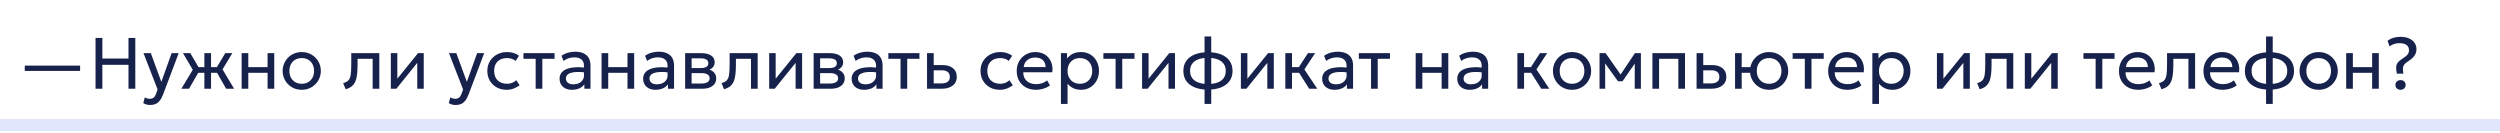 <?xml version="1.0" encoding="UTF-8"?> <svg xmlns="http://www.w3.org/2000/svg" width="620" height="33" viewBox="0 0 620 33" fill="none"><path d="M620 31V29.5H0V31V32.5H620V31Z" fill="#E1E6FC"></path><path d="M6.142 17.599V16.267H19.867V17.599H6.142ZM23.692 22V9.4H25.384V14.521H31.864V9.4H33.556V22H31.864V16.078H25.384V22H23.692ZM37.243 26.041C36.955 26.041 36.67 26.005 36.388 25.933C36.106 25.867 35.821 25.747 35.533 25.573L35.92 24.142C36.106 24.262 36.307 24.352 36.523 24.412C36.739 24.472 36.931 24.502 37.099 24.502C37.543 24.502 37.888 24.394 38.134 24.178C38.38 23.962 38.578 23.632 38.728 23.188L39.079 22.18L35.587 13.18H37.405L40.015 20.29L42.562 13.18H44.317L40.456 23.404C40.192 24.1 39.898 24.637 39.574 25.015C39.256 25.399 38.905 25.666 38.521 25.816C38.137 25.966 37.711 26.041 37.243 26.041ZM50.682 22V18.058H48.279V16.654H50.682V13.18H52.338V16.654H54.723V18.058H52.338V22H50.682ZM44.976 22L47.811 17.311L45.381 13.18H47.199L49.602 17.293L46.884 22H44.976ZM56.073 22L53.4 17.293L55.866 13.18H57.621L55.191 17.212L58.053 22H56.073ZM59.923 22V13.18H61.579V16.654H66.358V13.18H68.014V22H66.358V18.058H61.579V22H59.923ZM74.825 22.27C73.913 22.27 73.1 22.057 72.386 21.631C71.672 21.205 71.111 20.638 70.703 19.93C70.295 19.222 70.091 18.442 70.091 17.59C70.091 16.96 70.208 16.363 70.442 15.799C70.676 15.235 71.006 14.737 71.432 14.305C71.858 13.867 72.359 13.525 72.935 13.279C73.511 13.033 74.141 12.91 74.825 12.91C75.743 12.91 76.559 13.123 77.273 13.549C77.987 13.975 78.548 14.542 78.956 15.25C79.364 15.958 79.568 16.738 79.568 17.59C79.568 18.22 79.451 18.817 79.217 19.381C78.983 19.945 78.653 20.443 78.227 20.875C77.801 21.307 77.3 21.649 76.724 21.901C76.148 22.147 75.515 22.27 74.825 22.27ZM74.825 20.776C75.419 20.776 75.944 20.647 76.4 20.389C76.862 20.125 77.225 19.756 77.489 19.282C77.753 18.802 77.885 18.238 77.885 17.59C77.885 16.936 77.753 16.372 77.489 15.898C77.231 15.418 76.871 15.049 76.409 14.791C75.947 14.533 75.419 14.404 74.825 14.404C74.231 14.404 73.703 14.533 73.241 14.791C72.785 15.049 72.425 15.418 72.161 15.898C71.903 16.372 71.774 16.936 71.774 17.59C71.774 18.238 71.903 18.802 72.161 19.282C72.425 19.756 72.788 20.125 73.25 20.389C73.712 20.647 74.237 20.776 74.825 20.776ZM85.718 22.135L85.106 20.614C85.724 20.458 86.174 20.209 86.456 19.867C86.738 19.519 86.918 19.03 86.996 18.4C87.074 17.77 87.113 16.951 87.113 15.943V13.18H94.07V22H92.414V14.584H88.679V15.943C88.679 16.903 88.637 17.737 88.553 18.445C88.475 19.147 88.328 19.741 88.112 20.227C87.902 20.713 87.602 21.112 87.212 21.424C86.828 21.73 86.33 21.967 85.718 22.135ZM96.925 22V13.18H98.536V19.516L103.666 13.18H105.088V22H103.477V15.592L98.302 22H96.925ZM113.005 26.041C112.717 26.041 112.432 26.005 112.15 25.933C111.868 25.867 111.583 25.747 111.295 25.573L111.682 24.142C111.868 24.262 112.069 24.352 112.285 24.412C112.501 24.472 112.693 24.502 112.861 24.502C113.305 24.502 113.65 24.394 113.896 24.178C114.142 23.962 114.34 23.632 114.49 23.188L114.841 22.18L111.349 13.18H113.167L115.777 20.29L118.324 13.18H120.079L116.218 23.404C115.954 24.1 115.66 24.637 115.336 25.015C115.018 25.399 114.667 25.666 114.283 25.816C113.899 25.966 113.473 26.041 113.005 26.041ZM125.636 22.27C124.706 22.27 123.881 22.066 123.161 21.658C122.441 21.25 121.877 20.695 121.469 19.993C121.061 19.285 120.857 18.484 120.857 17.59C120.857 16.912 120.977 16.288 121.217 15.718C121.463 15.148 121.808 14.653 122.252 14.233C122.696 13.813 123.215 13.489 123.809 13.261C124.409 13.027 125.063 12.91 125.771 12.91C126.347 12.91 126.878 12.985 127.364 13.135C127.85 13.285 128.3 13.516 128.714 13.828L127.868 15.106C127.598 14.872 127.283 14.698 126.923 14.584C126.563 14.464 126.182 14.404 125.78 14.404C125.12 14.404 124.547 14.53 124.061 14.782C123.581 15.028 123.209 15.388 122.945 15.862C122.681 16.336 122.549 16.906 122.549 17.572C122.549 18.574 122.837 19.36 123.413 19.93C123.995 20.494 124.781 20.776 125.771 20.776C126.227 20.776 126.653 20.695 127.049 20.533C127.445 20.365 127.769 20.149 128.021 19.885L128.876 21.145C128.414 21.493 127.907 21.769 127.355 21.973C126.803 22.171 126.23 22.27 125.636 22.27ZM132.841 22V14.584H129.817V13.18H137.53V14.584H134.497V22H132.841ZM141.85 22.27C141.226 22.27 140.683 22.156 140.221 21.928C139.759 21.7 139.402 21.379 139.15 20.965C138.898 20.545 138.772 20.05 138.772 19.48C138.772 19.012 138.892 18.586 139.132 18.202C139.372 17.812 139.75 17.491 140.266 17.239C140.782 16.981 141.451 16.81 142.273 16.726C143.095 16.636 144.088 16.651 145.252 16.771L145.297 17.986C144.397 17.866 143.632 17.821 143.002 17.851C142.372 17.875 141.862 17.959 141.472 18.103C141.082 18.241 140.794 18.427 140.608 18.661C140.428 18.889 140.338 19.147 140.338 19.435C140.338 19.897 140.503 20.26 140.833 20.524C141.169 20.782 141.628 20.911 142.21 20.911C142.708 20.911 143.152 20.821 143.542 20.641C143.938 20.455 144.25 20.2 144.478 19.876C144.712 19.546 144.829 19.165 144.829 18.733V16.267C144.829 15.853 144.736 15.493 144.55 15.187C144.37 14.881 144.103 14.644 143.749 14.476C143.395 14.308 142.96 14.224 142.444 14.224C141.982 14.224 141.523 14.293 141.067 14.431C140.611 14.569 140.173 14.794 139.753 15.106L139.249 13.828C139.795 13.456 140.359 13.195 140.941 13.045C141.523 12.895 142.081 12.82 142.615 12.82C143.425 12.82 144.115 12.949 144.685 13.207C145.255 13.459 145.69 13.84 145.99 14.35C146.29 14.86 146.44 15.496 146.44 16.258V22H144.919V20.92C144.613 21.358 144.19 21.694 143.65 21.928C143.11 22.156 142.51 22.27 141.85 22.27ZM149.185 22V13.18H150.841V16.654H155.62V13.18H157.276V22H155.62V18.058H150.841V22H149.185ZM162.575 22.27C161.951 22.27 161.408 22.156 160.946 21.928C160.484 21.7 160.127 21.379 159.875 20.965C159.623 20.545 159.497 20.05 159.497 19.48C159.497 19.012 159.617 18.586 159.857 18.202C160.097 17.812 160.475 17.491 160.991 17.239C161.507 16.981 162.176 16.81 162.998 16.726C163.82 16.636 164.813 16.651 165.977 16.771L166.022 17.986C165.122 17.866 164.357 17.821 163.727 17.851C163.097 17.875 162.587 17.959 162.197 18.103C161.807 18.241 161.519 18.427 161.333 18.661C161.153 18.889 161.063 19.147 161.063 19.435C161.063 19.897 161.228 20.26 161.558 20.524C161.894 20.782 162.353 20.911 162.935 20.911C163.433 20.911 163.877 20.821 164.267 20.641C164.663 20.455 164.975 20.2 165.203 19.876C165.437 19.546 165.554 19.165 165.554 18.733V16.267C165.554 15.853 165.461 15.493 165.275 15.187C165.095 14.881 164.828 14.644 164.474 14.476C164.12 14.308 163.685 14.224 163.169 14.224C162.707 14.224 162.248 14.293 161.792 14.431C161.336 14.569 160.898 14.794 160.478 15.106L159.974 13.828C160.52 13.456 161.084 13.195 161.666 13.045C162.248 12.895 162.806 12.82 163.34 12.82C164.15 12.82 164.84 12.949 165.41 13.207C165.98 13.459 166.415 13.84 166.715 14.35C167.015 14.86 167.165 15.496 167.165 16.258V22H165.644V20.92C165.338 21.358 164.915 21.694 164.375 21.928C163.835 22.156 163.235 22.27 162.575 22.27ZM169.91 22V13.18H173.96C174.944 13.18 175.736 13.372 176.336 13.756C176.942 14.14 177.245 14.71 177.245 15.466C177.245 15.802 177.167 16.105 177.011 16.375C176.855 16.645 176.633 16.876 176.345 17.068C176.057 17.254 175.718 17.392 175.328 17.482L175.301 17.122C176.051 17.242 176.624 17.506 177.02 17.914C177.422 18.316 177.623 18.82 177.623 19.426C177.623 19.96 177.482 20.419 177.2 20.803C176.924 21.187 176.528 21.484 176.012 21.694C175.496 21.898 174.881 22 174.167 22H169.91ZM171.521 20.713H173.942C174.59 20.713 175.091 20.605 175.445 20.389C175.805 20.173 175.985 19.849 175.985 19.417C175.985 18.985 175.808 18.664 175.454 18.454C175.1 18.238 174.596 18.13 173.942 18.13H171.269V16.879H173.735C174.347 16.879 174.821 16.786 175.157 16.6C175.493 16.414 175.661 16.105 175.661 15.673C175.661 15.247 175.493 14.941 175.157 14.755C174.827 14.563 174.353 14.467 173.735 14.467H171.521V20.713ZM179.55 22.135L178.938 20.614C179.556 20.458 180.006 20.209 180.288 19.867C180.57 19.519 180.75 19.03 180.828 18.4C180.906 17.77 180.945 16.951 180.945 15.943V13.18H187.902V22H186.246V14.584H182.511V15.943C182.511 16.903 182.469 17.737 182.385 18.445C182.307 19.147 182.16 19.741 181.944 20.227C181.734 20.713 181.434 21.112 181.044 21.424C180.66 21.73 180.162 21.967 179.55 22.135ZM190.757 22V13.18H192.368V19.516L197.498 13.18H198.92V22H197.309V15.592L192.134 22H190.757ZM201.779 22V13.18H205.829C206.813 13.18 207.605 13.372 208.205 13.756C208.811 14.14 209.114 14.71 209.114 15.466C209.114 15.802 209.036 16.105 208.88 16.375C208.724 16.645 208.502 16.876 208.214 17.068C207.926 17.254 207.587 17.392 207.197 17.482L207.17 17.122C207.92 17.242 208.493 17.506 208.889 17.914C209.291 18.316 209.492 18.82 209.492 19.426C209.492 19.96 209.351 20.419 209.069 20.803C208.793 21.187 208.397 21.484 207.881 21.694C207.365 21.898 206.75 22 206.036 22H201.779ZM203.39 20.713H205.811C206.459 20.713 206.96 20.605 207.314 20.389C207.674 20.173 207.854 19.849 207.854 19.417C207.854 18.985 207.677 18.664 207.323 18.454C206.969 18.238 206.465 18.13 205.811 18.13H203.138V16.879H205.604C206.216 16.879 206.69 16.786 207.026 16.6C207.362 16.414 207.53 16.105 207.53 15.673C207.53 15.247 207.362 14.941 207.026 14.755C206.696 14.563 206.222 14.467 205.604 14.467H203.39V20.713ZM214.29 22.27C213.666 22.27 213.123 22.156 212.661 21.928C212.199 21.7 211.842 21.379 211.59 20.965C211.338 20.545 211.212 20.05 211.212 19.48C211.212 19.012 211.332 18.586 211.572 18.202C211.812 17.812 212.19 17.491 212.706 17.239C213.222 16.981 213.891 16.81 214.713 16.726C215.535 16.636 216.528 16.651 217.692 16.771L217.737 17.986C216.837 17.866 216.072 17.821 215.442 17.851C214.812 17.875 214.302 17.959 213.912 18.103C213.522 18.241 213.234 18.427 213.048 18.661C212.868 18.889 212.778 19.147 212.778 19.435C212.778 19.897 212.943 20.26 213.273 20.524C213.609 20.782 214.068 20.911 214.65 20.911C215.148 20.911 215.592 20.821 215.982 20.641C216.378 20.455 216.69 20.2 216.918 19.876C217.152 19.546 217.269 19.165 217.269 18.733V16.267C217.269 15.853 217.176 15.493 216.99 15.187C216.81 14.881 216.543 14.644 216.189 14.476C215.835 14.308 215.4 14.224 214.884 14.224C214.422 14.224 213.963 14.293 213.507 14.431C213.051 14.569 212.613 14.794 212.193 15.106L211.689 13.828C212.235 13.456 212.799 13.195 213.381 13.045C213.963 12.895 214.521 12.82 215.055 12.82C215.865 12.82 216.555 12.949 217.125 13.207C217.695 13.459 218.13 13.84 218.43 14.35C218.73 14.86 218.88 15.496 218.88 16.258V22H217.359V20.92C217.053 21.358 216.63 21.694 216.09 21.928C215.55 22.156 214.95 22.27 214.29 22.27ZM223.333 22V14.584H220.309V13.18H228.022V14.584H224.989V22H223.333ZM229.904 22V13.18H231.56V20.686H233.414C234.128 20.686 234.662 20.554 235.016 20.29C235.376 20.02 235.556 19.615 235.556 19.075C235.556 18.547 235.388 18.142 235.052 17.86C234.722 17.578 234.23 17.437 233.576 17.437H231.299V16.132H233.693C234.809 16.132 235.685 16.387 236.321 16.897C236.963 17.401 237.284 18.127 237.284 19.075C237.284 19.693 237.128 20.221 236.816 20.659C236.504 21.091 236.069 21.424 235.511 21.658C234.953 21.886 234.302 22 233.558 22H229.904ZM247.945 22.27C247.015 22.27 246.19 22.066 245.47 21.658C244.75 21.25 244.186 20.695 243.778 19.993C243.37 19.285 243.166 18.484 243.166 17.59C243.166 16.912 243.286 16.288 243.526 15.718C243.772 15.148 244.117 14.653 244.561 14.233C245.005 13.813 245.524 13.489 246.118 13.261C246.718 13.027 247.372 12.91 248.08 12.91C248.656 12.91 249.187 12.985 249.673 13.135C250.159 13.285 250.609 13.516 251.023 13.828L250.177 15.106C249.907 14.872 249.592 14.698 249.232 14.584C248.872 14.464 248.491 14.404 248.089 14.404C247.429 14.404 246.856 14.53 246.37 14.782C245.89 15.028 245.518 15.388 245.254 15.862C244.99 16.336 244.858 16.906 244.858 17.572C244.858 18.574 245.146 19.36 245.722 19.93C246.304 20.494 247.09 20.776 248.08 20.776C248.536 20.776 248.962 20.695 249.358 20.533C249.754 20.365 250.078 20.149 250.33 19.885L251.185 21.145C250.723 21.493 250.216 21.769 249.664 21.973C249.112 22.171 248.539 22.27 247.945 22.27ZM256.9 22.27C255.964 22.27 255.139 22.075 254.425 21.685C253.711 21.295 253.153 20.752 252.751 20.056C252.349 19.354 252.148 18.538 252.148 17.608C252.148 16.936 252.262 16.312 252.49 15.736C252.724 15.16 253.048 14.662 253.462 14.242C253.882 13.822 254.371 13.495 254.929 13.261C255.493 13.027 256.105 12.91 256.765 12.91C257.479 12.91 258.115 13.036 258.673 13.288C259.237 13.54 259.702 13.894 260.068 14.35C260.44 14.8 260.707 15.331 260.869 15.943C261.031 16.549 261.064 17.209 260.968 17.923H253.786C253.768 18.511 253.888 19.027 254.146 19.471C254.404 19.909 254.776 20.251 255.262 20.497C255.754 20.743 256.336 20.866 257.008 20.866C257.5 20.866 257.98 20.788 258.448 20.632C258.916 20.476 259.33 20.245 259.69 19.939L260.392 21.172C260.104 21.406 259.762 21.607 259.366 21.775C258.976 21.937 258.568 22.06 258.142 22.144C257.716 22.228 257.302 22.27 256.9 22.27ZM253.876 16.636H259.312C259.288 15.892 259.057 15.313 258.619 14.899C258.181 14.479 257.554 14.269 256.738 14.269C255.946 14.269 255.292 14.479 254.776 14.899C254.26 15.313 253.96 15.892 253.876 16.636ZM263.109 25.78V13.18H264.63V14.503C264.996 14.035 265.455 13.654 266.007 13.36C266.565 13.06 267.267 12.91 268.113 12.91C268.989 12.91 269.76 13.117 270.426 13.531C271.092 13.939 271.611 14.497 271.983 15.205C272.361 15.913 272.55 16.708 272.55 17.59C272.55 18.232 272.442 18.838 272.226 19.408C272.016 19.972 271.713 20.47 271.317 20.902C270.921 21.328 270.45 21.664 269.904 21.91C269.364 22.15 268.761 22.27 268.095 22.27C267.351 22.27 266.7 22.132 266.142 21.856C265.59 21.574 265.128 21.205 264.756 20.749V25.78H263.109ZM267.816 20.776C268.41 20.776 268.935 20.647 269.391 20.389C269.853 20.125 270.213 19.756 270.471 19.282C270.735 18.802 270.867 18.238 270.867 17.59C270.867 16.936 270.735 16.372 270.471 15.898C270.213 15.418 269.853 15.049 269.391 14.791C268.935 14.533 268.41 14.404 267.816 14.404C267.222 14.404 266.694 14.533 266.232 14.791C265.776 15.049 265.416 15.418 265.152 15.898C264.888 16.372 264.756 16.936 264.756 17.59C264.756 18.238 264.888 18.802 265.152 19.282C265.416 19.756 265.776 20.125 266.232 20.389C266.694 20.647 267.222 20.776 267.816 20.776ZM276.665 22V14.584H273.641V13.18H281.354V14.584H278.321V22H276.665ZM283.236 22V13.18H284.847V19.516L289.977 13.18H291.399V22H289.788V15.592L284.613 22H283.236ZM298.73 25.78V9.04H300.386V25.78H298.73ZM299.549 22.234C298.355 22.234 297.299 22.06 296.381 21.712C295.469 21.358 294.755 20.836 294.239 20.146C293.729 19.456 293.474 18.604 293.474 17.59C293.474 16.57 293.732 15.715 294.248 15.025C294.764 14.335 295.481 13.816 296.399 13.468C297.317 13.12 298.376 12.946 299.576 12.946C300.782 12.946 301.841 13.12 302.753 13.468C303.671 13.816 304.385 14.335 304.895 15.025C305.411 15.715 305.669 16.57 305.669 17.59C305.669 18.352 305.519 19.024 305.219 19.606C304.925 20.182 304.505 20.665 303.959 21.055C303.413 21.445 302.765 21.739 302.015 21.937C301.271 22.135 300.449 22.234 299.549 22.234ZM299.576 20.83C300.488 20.83 301.274 20.71 301.934 20.47C302.594 20.23 303.101 19.87 303.455 19.39C303.809 18.91 303.986 18.31 303.986 17.59C303.986 16.864 303.803 16.261 303.437 15.781C303.077 15.301 302.564 14.941 301.898 14.701C301.232 14.461 300.449 14.341 299.549 14.341C298.649 14.341 297.869 14.461 297.209 14.701C296.555 14.941 296.045 15.301 295.679 15.781C295.319 16.261 295.139 16.864 295.139 17.59C295.139 18.31 295.319 18.91 295.679 19.39C296.045 19.87 296.558 20.23 297.218 20.47C297.884 20.71 298.67 20.83 299.576 20.83ZM307.74 22V13.18H309.351V19.516L314.481 13.18H315.903V22H314.292V15.592L309.117 22H307.74ZM324.674 22L321.695 17.293L324.368 13.18H326.15L323.486 17.212L326.672 22H324.674ZM318.761 22V13.18H320.417V16.654H323.054V18.058H320.417V22H318.761ZM330.974 22.27C330.35 22.27 329.807 22.156 329.345 21.928C328.883 21.7 328.526 21.379 328.274 20.965C328.022 20.545 327.896 20.05 327.896 19.48C327.896 19.012 328.016 18.586 328.256 18.202C328.496 17.812 328.874 17.491 329.39 17.239C329.906 16.981 330.575 16.81 331.397 16.726C332.219 16.636 333.212 16.651 334.376 16.771L334.421 17.986C333.521 17.866 332.756 17.821 332.126 17.851C331.496 17.875 330.986 17.959 330.596 18.103C330.206 18.241 329.918 18.427 329.732 18.661C329.552 18.889 329.462 19.147 329.462 19.435C329.462 19.897 329.627 20.26 329.957 20.524C330.293 20.782 330.752 20.911 331.334 20.911C331.832 20.911 332.276 20.821 332.666 20.641C333.062 20.455 333.374 20.2 333.602 19.876C333.836 19.546 333.953 19.165 333.953 18.733V16.267C333.953 15.853 333.86 15.493 333.674 15.187C333.494 14.881 333.227 14.644 332.873 14.476C332.519 14.308 332.084 14.224 331.568 14.224C331.106 14.224 330.647 14.293 330.191 14.431C329.735 14.569 329.297 14.794 328.877 15.106L328.373 13.828C328.919 13.456 329.483 13.195 330.065 13.045C330.647 12.895 331.205 12.82 331.739 12.82C332.549 12.82 333.239 12.949 333.809 13.207C334.379 13.459 334.814 13.84 335.114 14.35C335.414 14.86 335.564 15.496 335.564 16.258V22H334.043V20.92C333.737 21.358 333.314 21.694 332.774 21.928C332.234 22.156 331.634 22.27 330.974 22.27ZM340.017 22V14.584H336.993V13.18H344.706V14.584H341.673V22H340.017ZM351.087 22V13.18H352.743V16.654H357.522V13.18H359.178V22H357.522V18.058H352.743V22H351.087ZM364.477 22.27C363.853 22.27 363.31 22.156 362.848 21.928C362.386 21.7 362.029 21.379 361.777 20.965C361.525 20.545 361.399 20.05 361.399 19.48C361.399 19.012 361.519 18.586 361.759 18.202C361.999 17.812 362.377 17.491 362.893 17.239C363.409 16.981 364.078 16.81 364.9 16.726C365.722 16.636 366.715 16.651 367.879 16.771L367.924 17.986C367.024 17.866 366.259 17.821 365.629 17.851C364.999 17.875 364.489 17.959 364.099 18.103C363.709 18.241 363.421 18.427 363.235 18.661C363.055 18.889 362.965 19.147 362.965 19.435C362.965 19.897 363.13 20.26 363.46 20.524C363.796 20.782 364.255 20.911 364.837 20.911C365.335 20.911 365.779 20.821 366.169 20.641C366.565 20.455 366.877 20.2 367.105 19.876C367.339 19.546 367.456 19.165 367.456 18.733V16.267C367.456 15.853 367.363 15.493 367.177 15.187C366.997 14.881 366.73 14.644 366.376 14.476C366.022 14.308 365.587 14.224 365.071 14.224C364.609 14.224 364.15 14.293 363.694 14.431C363.238 14.569 362.8 14.794 362.38 15.106L361.876 13.828C362.422 13.456 362.986 13.195 363.568 13.045C364.15 12.895 364.708 12.82 365.242 12.82C366.052 12.82 366.742 12.949 367.312 13.207C367.882 13.459 368.317 13.84 368.617 14.35C368.917 14.86 369.067 15.496 369.067 16.258V22H367.546V20.92C367.24 21.358 366.817 21.694 366.277 21.928C365.737 22.156 365.137 22.27 364.477 22.27ZM382.225 22L379.246 17.293L381.919 13.18H383.701L381.037 17.212L384.223 22H382.225ZM376.312 22V13.18H377.968V16.654H380.605V18.058H377.968V22H376.312ZM389.861 22.27C388.949 22.27 388.136 22.057 387.422 21.631C386.708 21.205 386.147 20.638 385.739 19.93C385.331 19.222 385.127 18.442 385.127 17.59C385.127 16.96 385.244 16.363 385.478 15.799C385.712 15.235 386.042 14.737 386.468 14.305C386.894 13.867 387.395 13.525 387.971 13.279C388.547 13.033 389.177 12.91 389.861 12.91C390.779 12.91 391.595 13.123 392.309 13.549C393.023 13.975 393.584 14.542 393.992 15.25C394.4 15.958 394.604 16.738 394.604 17.59C394.604 18.22 394.487 18.817 394.253 19.381C394.019 19.945 393.689 20.443 393.263 20.875C392.837 21.307 392.336 21.649 391.76 21.901C391.184 22.147 390.551 22.27 389.861 22.27ZM389.861 20.776C390.455 20.776 390.98 20.647 391.436 20.389C391.898 20.125 392.261 19.756 392.525 19.282C392.789 18.802 392.921 18.238 392.921 17.59C392.921 16.936 392.789 16.372 392.525 15.898C392.267 15.418 391.907 15.049 391.445 14.791C390.983 14.533 390.455 14.404 389.861 14.404C389.267 14.404 388.739 14.533 388.277 14.791C387.821 15.049 387.461 15.418 387.197 15.898C386.939 16.372 386.81 16.936 386.81 17.59C386.81 18.238 386.939 18.802 387.197 19.282C387.461 19.756 387.824 20.125 388.286 20.389C388.748 20.647 389.273 20.776 389.861 20.776ZM396.685 22V13.18H398.134H398.188L402.274 18.994L401.554 19.012L405.46 13.18H406.945V22H405.406L405.424 15.205L405.73 15.34L402.382 20.146H401.257L397.774 15.322L398.071 15.187L398.089 22H396.685ZM409.798 22V13.18H417.88V22H416.224V14.584H411.454V22H409.798ZM420.749 22V13.18H422.405V20.686H424.259C424.973 20.686 425.507 20.554 425.861 20.29C426.221 20.02 426.401 19.615 426.401 19.075C426.401 18.547 426.233 18.142 425.897 17.86C425.567 17.578 425.075 17.437 424.421 17.437H422.144V16.132H424.538C425.654 16.132 426.53 16.387 427.166 16.897C427.808 17.401 428.129 18.127 428.129 19.075C428.129 19.693 427.973 20.221 427.661 20.659C427.349 21.091 426.914 21.424 426.356 21.658C425.798 21.886 425.147 22 424.403 22H420.749ZM430.294 22V13.18H431.95L431.932 16.654H434.974V18.058H431.932L431.95 22H430.294ZM438.736 22.27C437.824 22.27 437.011 22.057 436.297 21.631C435.583 21.205 435.022 20.638 434.614 19.93C434.206 19.222 434.002 18.442 434.002 17.59C434.002 16.96 434.119 16.363 434.353 15.799C434.587 15.235 434.917 14.737 435.343 14.305C435.769 13.867 436.27 13.525 436.846 13.279C437.422 13.033 438.052 12.91 438.736 12.91C439.654 12.91 440.47 13.123 441.184 13.549C441.898 13.975 442.459 14.542 442.867 15.25C443.275 15.958 443.479 16.738 443.479 17.59C443.479 18.22 443.362 18.817 443.128 19.381C442.894 19.945 442.564 20.443 442.138 20.875C441.712 21.307 441.211 21.649 440.635 21.901C440.059 22.147 439.426 22.27 438.736 22.27ZM438.736 20.776C439.33 20.776 439.855 20.647 440.311 20.389C440.773 20.125 441.136 19.756 441.4 19.282C441.664 18.802 441.796 18.238 441.796 17.59C441.796 16.936 441.664 16.372 441.4 15.898C441.136 15.418 440.773 15.049 440.311 14.791C439.855 14.533 439.33 14.404 438.736 14.404C438.142 14.404 437.614 14.533 437.152 14.791C436.696 15.049 436.336 15.418 436.072 15.898C435.814 16.372 435.685 16.936 435.685 17.59C435.685 18.238 435.814 18.802 436.072 19.282C436.336 19.756 436.699 20.125 437.161 20.389C437.623 20.647 438.148 20.776 438.736 20.776ZM447.595 22V14.584H444.571V13.18H452.284V14.584H449.251V22H447.595ZM458.134 22.27C457.198 22.27 456.373 22.075 455.659 21.685C454.945 21.295 454.387 20.752 453.985 20.056C453.583 19.354 453.382 18.538 453.382 17.608C453.382 16.936 453.496 16.312 453.724 15.736C453.958 15.16 454.282 14.662 454.696 14.242C455.116 13.822 455.605 13.495 456.163 13.261C456.727 13.027 457.339 12.91 457.999 12.91C458.713 12.91 459.349 13.036 459.907 13.288C460.471 13.54 460.936 13.894 461.302 14.35C461.674 14.8 461.941 15.331 462.103 15.943C462.265 16.549 462.298 17.209 462.202 17.923H455.02C455.002 18.511 455.122 19.027 455.38 19.471C455.638 19.909 456.01 20.251 456.496 20.497C456.988 20.743 457.57 20.866 458.242 20.866C458.734 20.866 459.214 20.788 459.682 20.632C460.15 20.476 460.564 20.245 460.924 19.939L461.626 21.172C461.338 21.406 460.996 21.607 460.6 21.775C460.21 21.937 459.802 22.06 459.376 22.144C458.95 22.228 458.536 22.27 458.134 22.27ZM455.11 16.636H460.546C460.522 15.892 460.291 15.313 459.853 14.899C459.415 14.479 458.788 14.269 457.972 14.269C457.18 14.269 456.526 14.479 456.01 14.899C455.494 15.313 455.194 15.892 455.11 16.636ZM464.343 25.78V13.18H465.864V14.503C466.23 14.035 466.689 13.654 467.241 13.36C467.799 13.06 468.501 12.91 469.347 12.91C470.223 12.91 470.994 13.117 471.66 13.531C472.326 13.939 472.845 14.497 473.217 15.205C473.595 15.913 473.784 16.708 473.784 17.59C473.784 18.232 473.676 18.838 473.46 19.408C473.25 19.972 472.947 20.47 472.551 20.902C472.155 21.328 471.684 21.664 471.138 21.91C470.598 22.15 469.995 22.27 469.329 22.27C468.585 22.27 467.934 22.132 467.376 21.856C466.824 21.574 466.362 21.205 465.99 20.749V25.78H464.343ZM469.05 20.776C469.644 20.776 470.169 20.647 470.625 20.389C471.087 20.125 471.447 19.756 471.705 19.282C471.969 18.802 472.101 18.238 472.101 17.59C472.101 16.936 471.969 16.372 471.705 15.898C471.447 15.418 471.087 15.049 470.625 14.791C470.169 14.533 469.644 14.404 469.05 14.404C468.456 14.404 467.928 14.533 467.466 14.791C467.01 15.049 466.65 15.418 466.386 15.898C466.122 16.372 465.99 16.936 465.99 17.59C465.99 18.238 466.122 18.802 466.386 19.282C466.65 19.756 467.01 20.125 467.466 20.389C467.928 20.647 468.456 20.776 469.05 20.776ZM480.357 22V13.18H481.968V19.516L487.098 13.18H488.52V22H486.909V15.592L481.734 22H480.357ZM490.946 22.135L490.334 20.614C490.952 20.458 491.402 20.209 491.684 19.867C491.966 19.519 492.146 19.03 492.224 18.4C492.302 17.77 492.341 16.951 492.341 15.943V13.18H499.298V22H497.642V14.584H493.907V15.943C493.907 16.903 493.865 17.737 493.781 18.445C493.703 19.147 493.556 19.741 493.34 20.227C493.13 20.713 492.83 21.112 492.44 21.424C492.056 21.73 491.558 21.967 490.946 22.135ZM502.154 22V13.18H503.765V19.516L508.895 13.18H510.317V22H508.706V15.592L503.531 22H502.154ZM519.718 22V14.584H516.694V13.18H524.407V14.584H521.374V22H519.718ZM530.257 22.27C529.321 22.27 528.496 22.075 527.782 21.685C527.068 21.295 526.51 20.752 526.108 20.056C525.706 19.354 525.505 18.538 525.505 17.608C525.505 16.936 525.619 16.312 525.847 15.736C526.081 15.16 526.405 14.662 526.819 14.242C527.239 13.822 527.728 13.495 528.286 13.261C528.85 13.027 529.462 12.91 530.122 12.91C530.836 12.91 531.472 13.036 532.03 13.288C532.594 13.54 533.059 13.894 533.425 14.35C533.797 14.8 534.064 15.331 534.226 15.943C534.388 16.549 534.421 17.209 534.325 17.923H527.143C527.125 18.511 527.245 19.027 527.503 19.471C527.761 19.909 528.133 20.251 528.619 20.497C529.111 20.743 529.693 20.866 530.365 20.866C530.857 20.866 531.337 20.788 531.805 20.632C532.273 20.476 532.687 20.245 533.047 19.939L533.749 21.172C533.461 21.406 533.119 21.607 532.723 21.775C532.333 21.937 531.925 22.06 531.499 22.144C531.073 22.228 530.659 22.27 530.257 22.27ZM527.233 16.636H532.669C532.645 15.892 532.414 15.313 531.976 14.899C531.538 14.479 530.911 14.269 530.095 14.269C529.303 14.269 528.649 14.479 528.133 14.899C527.617 15.313 527.317 15.892 527.233 16.636ZM536.034 22.135L535.422 20.614C536.04 20.458 536.49 20.209 536.772 19.867C537.054 19.519 537.234 19.03 537.312 18.4C537.39 17.77 537.429 16.951 537.429 15.943V13.18H544.386V22H542.73V14.584H538.995V15.943C538.995 16.903 538.953 17.737 538.869 18.445C538.791 19.147 538.644 19.741 538.428 20.227C538.218 20.713 537.918 21.112 537.528 21.424C537.144 21.73 536.646 21.967 536.034 22.135ZM551.211 22.27C550.275 22.27 549.45 22.075 548.736 21.685C548.022 21.295 547.464 20.752 547.062 20.056C546.66 19.354 546.459 18.538 546.459 17.608C546.459 16.936 546.573 16.312 546.801 15.736C547.035 15.16 547.359 14.662 547.773 14.242C548.193 13.822 548.682 13.495 549.24 13.261C549.804 13.027 550.416 12.91 551.076 12.91C551.79 12.91 552.426 13.036 552.984 13.288C553.548 13.54 554.013 13.894 554.379 14.35C554.751 14.8 555.018 15.331 555.18 15.943C555.342 16.549 555.375 17.209 555.279 17.923H548.097C548.079 18.511 548.199 19.027 548.457 19.471C548.715 19.909 549.087 20.251 549.573 20.497C550.065 20.743 550.647 20.866 551.319 20.866C551.811 20.866 552.291 20.788 552.759 20.632C553.227 20.476 553.641 20.245 554.001 19.939L554.703 21.172C554.415 21.406 554.073 21.607 553.677 21.775C553.287 21.937 552.879 22.06 552.453 22.144C552.027 22.228 551.613 22.27 551.211 22.27ZM548.187 16.636H553.623C553.599 15.892 553.368 15.313 552.93 14.899C552.492 14.479 551.865 14.269 551.049 14.269C550.257 14.269 549.603 14.479 549.087 14.899C548.571 15.313 548.271 15.892 548.187 16.636ZM561.98 25.78V9.04H563.636V25.78H561.98ZM562.799 22.234C561.605 22.234 560.549 22.06 559.631 21.712C558.719 21.358 558.005 20.836 557.489 20.146C556.979 19.456 556.724 18.604 556.724 17.59C556.724 16.57 556.982 15.715 557.498 15.025C558.014 14.335 558.731 13.816 559.649 13.468C560.567 13.12 561.626 12.946 562.826 12.946C564.032 12.946 565.091 13.12 566.003 13.468C566.921 13.816 567.635 14.335 568.145 15.025C568.661 15.715 568.919 16.57 568.919 17.59C568.919 18.352 568.769 19.024 568.469 19.606C568.175 20.182 567.755 20.665 567.209 21.055C566.663 21.445 566.015 21.739 565.265 21.937C564.521 22.135 563.699 22.234 562.799 22.234ZM562.826 20.83C563.738 20.83 564.524 20.71 565.184 20.47C565.844 20.23 566.351 19.87 566.705 19.39C567.059 18.91 567.236 18.31 567.236 17.59C567.236 16.864 567.053 16.261 566.687 15.781C566.327 15.301 565.814 14.941 565.148 14.701C564.482 14.461 563.699 14.341 562.799 14.341C561.899 14.341 561.119 14.461 560.459 14.701C559.805 14.941 559.295 15.301 558.929 15.781C558.569 16.261 558.389 16.864 558.389 17.59C558.389 18.31 558.569 18.91 558.929 19.39C559.295 19.87 559.808 20.23 560.468 20.47C561.134 20.71 561.92 20.83 562.826 20.83ZM575.028 22.27C574.116 22.27 573.303 22.057 572.589 21.631C571.875 21.205 571.314 20.638 570.906 19.93C570.498 19.222 570.294 18.442 570.294 17.59C570.294 16.96 570.411 16.363 570.645 15.799C570.879 15.235 571.209 14.737 571.635 14.305C572.061 13.867 572.562 13.525 573.138 13.279C573.714 13.033 574.344 12.91 575.028 12.91C575.946 12.91 576.762 13.123 577.476 13.549C578.19 13.975 578.751 14.542 579.159 15.25C579.567 15.958 579.771 16.738 579.771 17.59C579.771 18.22 579.654 18.817 579.42 19.381C579.186 19.945 578.856 20.443 578.43 20.875C578.004 21.307 577.503 21.649 576.927 21.901C576.351 22.147 575.718 22.27 575.028 22.27ZM575.028 20.776C575.622 20.776 576.147 20.647 576.603 20.389C577.065 20.125 577.428 19.756 577.692 19.282C577.956 18.802 578.088 18.238 578.088 17.59C578.088 16.936 577.956 16.372 577.692 15.898C577.434 15.418 577.074 15.049 576.612 14.791C576.15 14.533 575.622 14.404 575.028 14.404C574.434 14.404 573.906 14.533 573.444 14.791C572.988 15.049 572.628 15.418 572.364 15.898C572.106 16.372 571.977 16.936 571.977 17.59C571.977 18.238 572.106 18.802 572.364 19.282C572.628 19.756 572.991 20.125 573.453 20.389C573.915 20.647 574.44 20.776 575.028 20.776ZM581.853 22V13.18H583.509V16.654H588.288V13.18H589.944V22H588.288V18.058H583.509V22H581.853ZM594.424 18.265C594.274 17.581 594.217 17.023 594.253 16.591C594.289 16.159 594.43 15.79 594.676 15.484C594.928 15.172 595.303 14.86 595.801 14.548C596.455 14.134 596.89 13.777 597.106 13.477C597.322 13.171 597.43 12.841 597.43 12.487C597.43 11.887 597.223 11.44 596.809 11.146C596.395 10.852 595.816 10.705 595.072 10.705C594.562 10.705 594.103 10.777 593.695 10.921C593.287 11.065 592.924 11.26 592.606 11.506L592.12 10.12C592.336 9.934 592.606 9.766 592.93 9.616C593.254 9.466 593.62 9.349 594.028 9.265C594.436 9.175 594.874 9.13 595.342 9.13C596.104 9.13 596.779 9.253 597.367 9.499C597.961 9.745 598.429 10.099 598.771 10.561C599.113 11.023 599.284 11.575 599.284 12.217C599.284 12.577 599.221 12.922 599.095 13.252C598.969 13.576 598.75 13.903 598.438 14.233C598.126 14.557 597.694 14.899 597.142 15.259C596.746 15.517 596.452 15.766 596.26 16.006C596.068 16.246 595.957 16.54 595.927 16.888C595.903 17.236 595.939 17.695 596.035 18.265H594.424ZM595.333 22.27C594.985 22.27 594.685 22.159 594.433 21.937C594.187 21.715 594.064 21.424 594.064 21.064C594.064 20.824 594.118 20.614 594.226 20.434C594.34 20.254 594.493 20.113 594.685 20.011C594.883 19.909 595.099 19.858 595.333 19.858C595.687 19.858 595.987 19.969 596.233 20.191C596.479 20.413 596.602 20.704 596.602 21.064C596.602 21.304 596.545 21.514 596.431 21.694C596.317 21.874 596.164 22.015 595.972 22.117C595.78 22.219 595.567 22.27 595.333 22.27Z" fill="#17224C"></path></svg> 